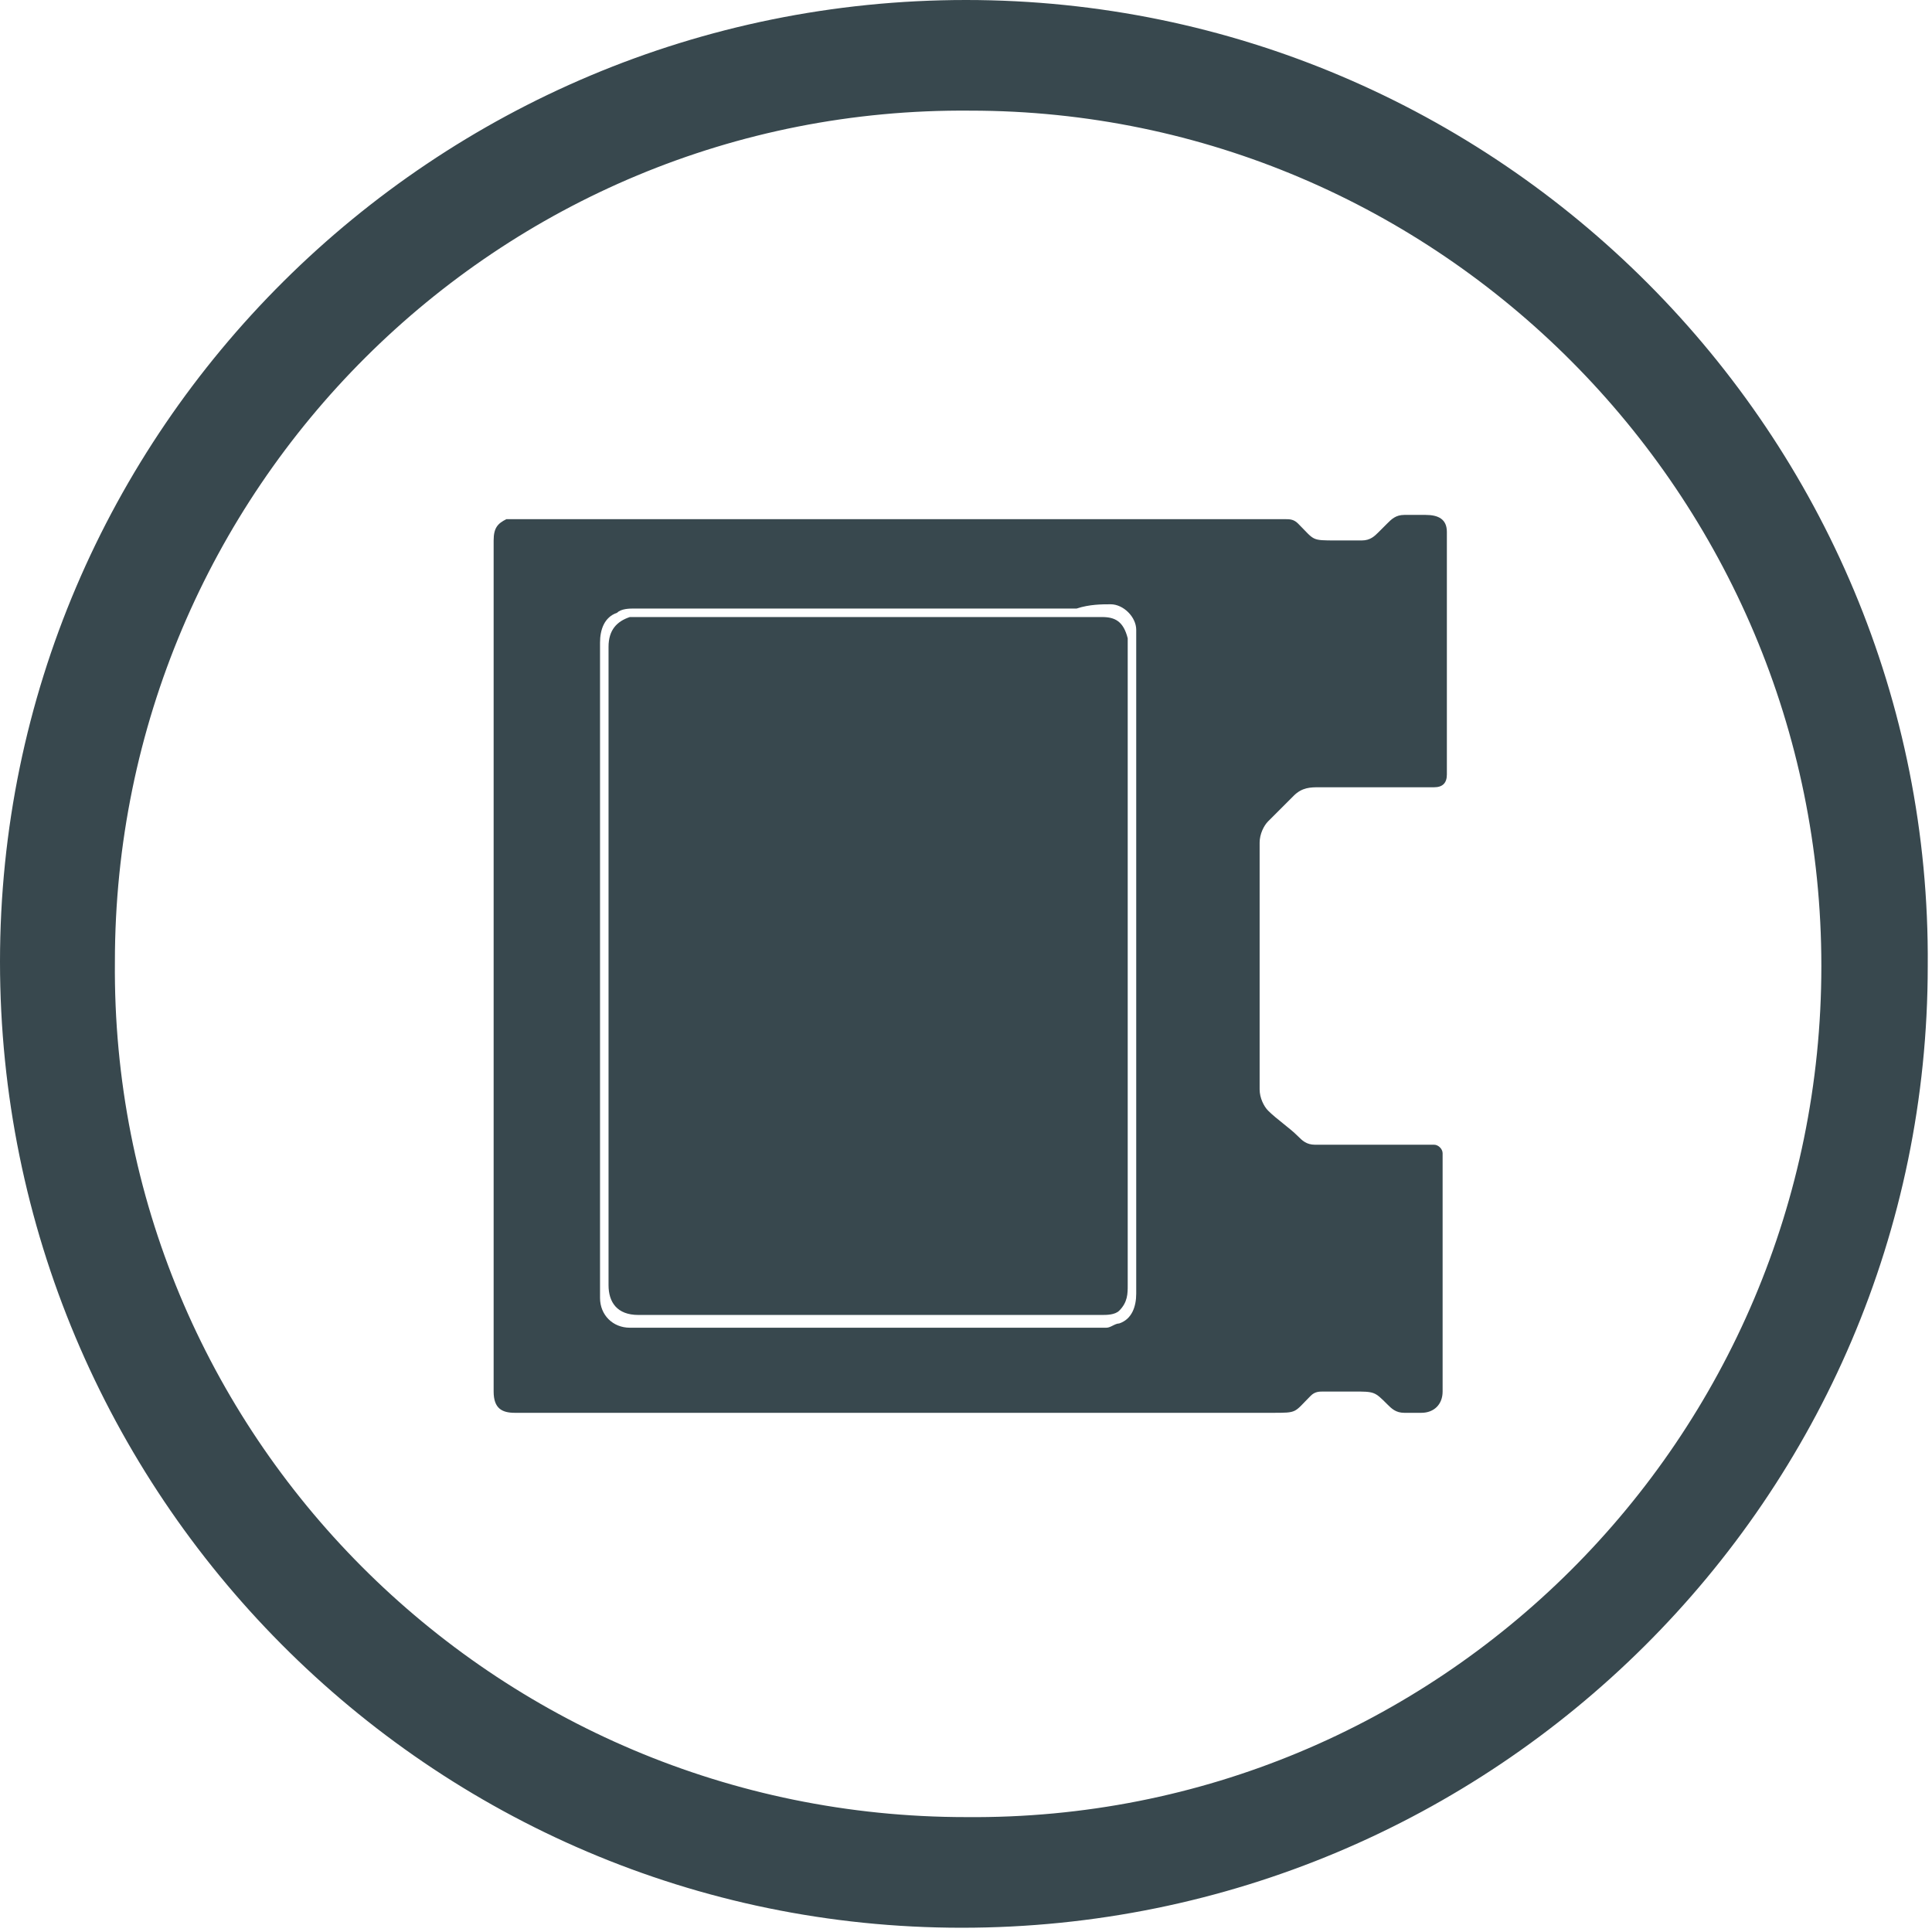<?xml version="1.0" encoding="utf-8"?>
<!-- Generator: Adobe Illustrator 26.2.1, SVG Export Plug-In . SVG Version: 6.00 Build 0)  -->
<svg version="1.1" id="Layer_1" xmlns="http://www.w3.org/2000/svg" xmlns:xlink="http://www.w3.org/1999/xlink" x="0px" y="0px"
	 viewBox="0 0 45.4 45.4" style="enable-background:new 0 0 45.4 45.4;" xml:space="preserve">
<style type="text/css">
	.st0{fill:#38484E;}
</style>
<g>
	<path class="st0" d="M0,22.6c0,12.5,10.1,22.7,22.6,22.7s22.7-10.1,22.7-22.6C45.4,10.2,35.2,0,22.7,0S0,10.1,0,22.6z M42.8,22.7
		c0,11.1-9,20.1-20.1,20c-11.1,0-20.1-9-20-20.1c0-11.1,9-20.1,20.1-20C33.8,2.6,42.8,11.6,42.8,22.7z"/>
	<g>
		<path class="st0" d="M32.6,12.3c-0.1,0.1-0.1,0.1-0.2,0.2c-0.1,0.1-0.2,0.2-0.4,0.2c-0.2,0-0.4,0-0.6,0c-0.6,0-0.5,0-0.9-0.4
			c-0.1-0.1-0.2-0.1-0.3-0.1c-6.1,0-12.2,0-18.2,0h-0.1c-0.2,0.1-0.3,0.2-0.3,0.5c0,3.3,0,6.7,0,10s0,6.7,0,10
			c0,0.4,0.2,0.5,0.5,0.5c5.9,0,11.9,0,17.8,0c0.6,0,0.5,0,0.9-0.4c0.1-0.1,0.2-0.1,0.3-0.1c0.2,0,0.5,0,0.7,0c0.5,0,0.5,0,0.8,0.3
			c0.1,0.1,0.2,0.2,0.4,0.2c0.1,0,0.3,0,0.4,0c0.3,0,0.5-0.2,0.5-0.5c0-1.9,0-3.7,0-5.6c0-0.1-0.1-0.2-0.2-0.2c-0.9,0-1.9,0-2.8,0
			c-0.2,0-0.3-0.1-0.4-0.2c-0.2-0.2-0.5-0.4-0.7-0.6c-0.1-0.1-0.2-0.3-0.2-0.5c0-1.9,0-3.8,0-5.8c0-0.2,0.1-0.4,0.2-0.5
			c0.2-0.2,0.4-0.4,0.6-0.6s0.4-0.2,0.6-0.2c0.9,0,1.8,0,2.7,0c0.2,0,0.3-0.1,0.3-0.3c0-1.9,0-3.7,0-5.6c0,0,0,0,0-0.1
			c0-0.3-0.2-0.4-0.5-0.4c-0.2,0-0.3,0-0.5,0C32.8,12.1,32.7,12.2,32.6,12.3z M26.1,14.2c0.3,0,0.6,0.3,0.6,0.6c0,0.1,0,0.2,0,0.3
			c0,2.5,0,5,0,7.6s0,5.1,0,7.7c0,0.3-0.1,0.6-0.4,0.7c-0.1,0-0.2,0.1-0.3,0.1c-3.7,0-7.5,0-11.2,0c-0.4,0-0.7-0.3-0.7-0.7
			c0-0.2,0-0.4,0-0.6c0-4.9,0-9.9,0-14.8c0-0.3,0.1-0.6,0.4-0.7c0.1-0.1,0.3-0.1,0.4-0.1c3.5,0,6.9,0,10.4,0
			C25.6,14.2,25.9,14.2,26.1,14.2z"/>
		<path class="st0" d="M25.9,14.5c-0.1,0-0.1,0-0.2,0c-3.5,0-7.1,0-10.6,0c0,0-0.1,0-0.2,0c0,0,0,0,0,0c0,0-0.1,0-0.1,0
			c-0.3,0.1-0.5,0.3-0.5,0.7c0,5,0,10,0,15c0,0.4,0.2,0.7,0.7,0.7c0,0,0.1,0,0.1,0c2.2,0,4.2,0,6.4,0c0,0,0.1,0,0.1,0
			c1.4,0,2.8,0,4.2,0c0,0,0.1,0,0.1,0c0.1,0,0.3,0,0.4-0.1c0.2-0.2,0.2-0.4,0.2-0.6c0-2.5,0-5,0-7.5s0-5,0-7.5c0,0,0-0.1,0-0.2
			C26.4,14.6,26.2,14.5,25.9,14.5z"/>
	</g>
</g>
</svg>

